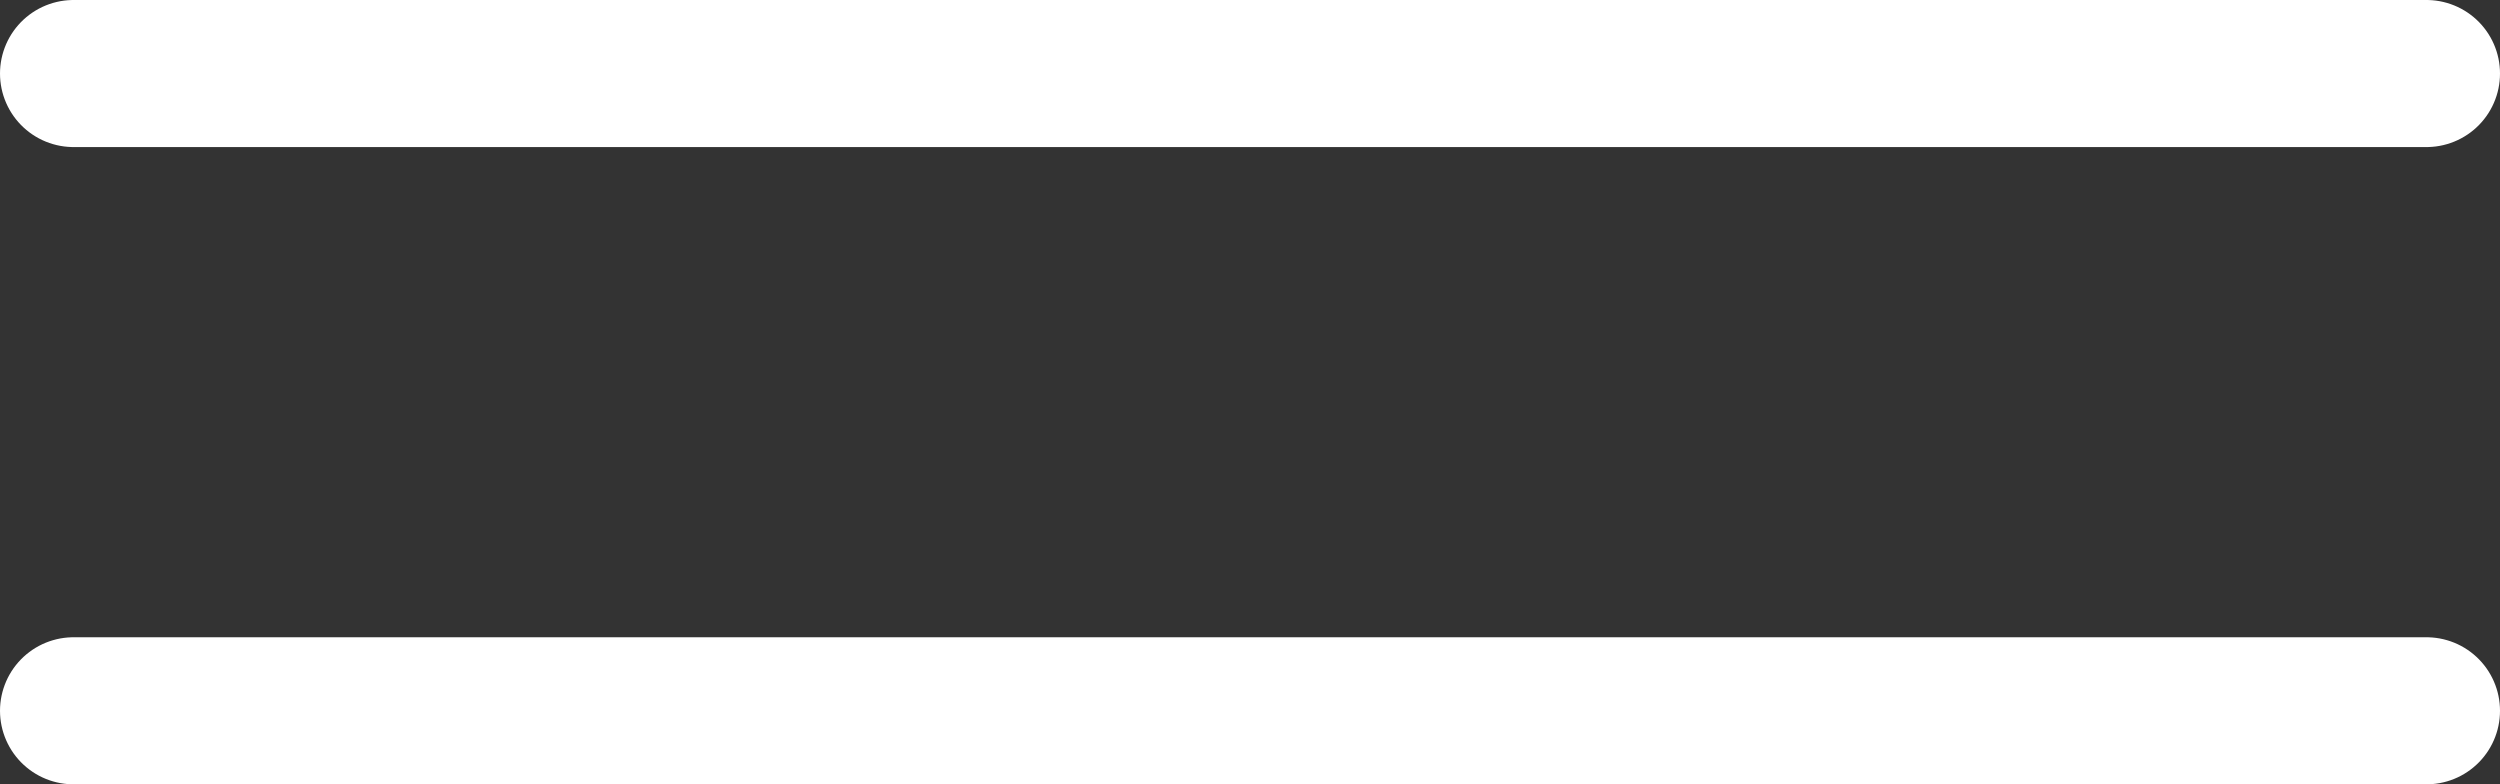 <?xml version="1.0" encoding="utf-8"?>
<!-- Generator: Adobe Illustrator 26.0.3, SVG Export Plug-In . SVG Version: 6.00 Build 0)  -->
<svg version="1.1" id="Layer_1" xmlns="http://www.w3.org/2000/svg" xmlns:xlink="http://www.w3.org/1999/xlink" x="0px" y="0px"
	 width="51px" height="16px" viewBox="0 0 51 16" style="enable-background:new 0 0 51 16;" xml:space="preserve">
<rect x="0" y="0" width="51" height="16" fill="#333333" stroke="none"/>
<style type="text/css">
	.st0{fill:none;stroke:#FFFFFF;stroke-width:3;stroke-linecap:round;}
</style>
<g id="Symbols">
	<g id="Header" transform="translate(-1349, -292)">
		<g id="Menu" transform="translate(1350.5, 293)">
			<line id="Line" class="st0" x1="0" y1="13.5" x2="48" y2="13.5"/>
			<line id="Line-Copy" class="st0" x1="0" y1="0.5" x2="48" y2="0.5"/>
		</g>
	</g>
</g>
</svg>
